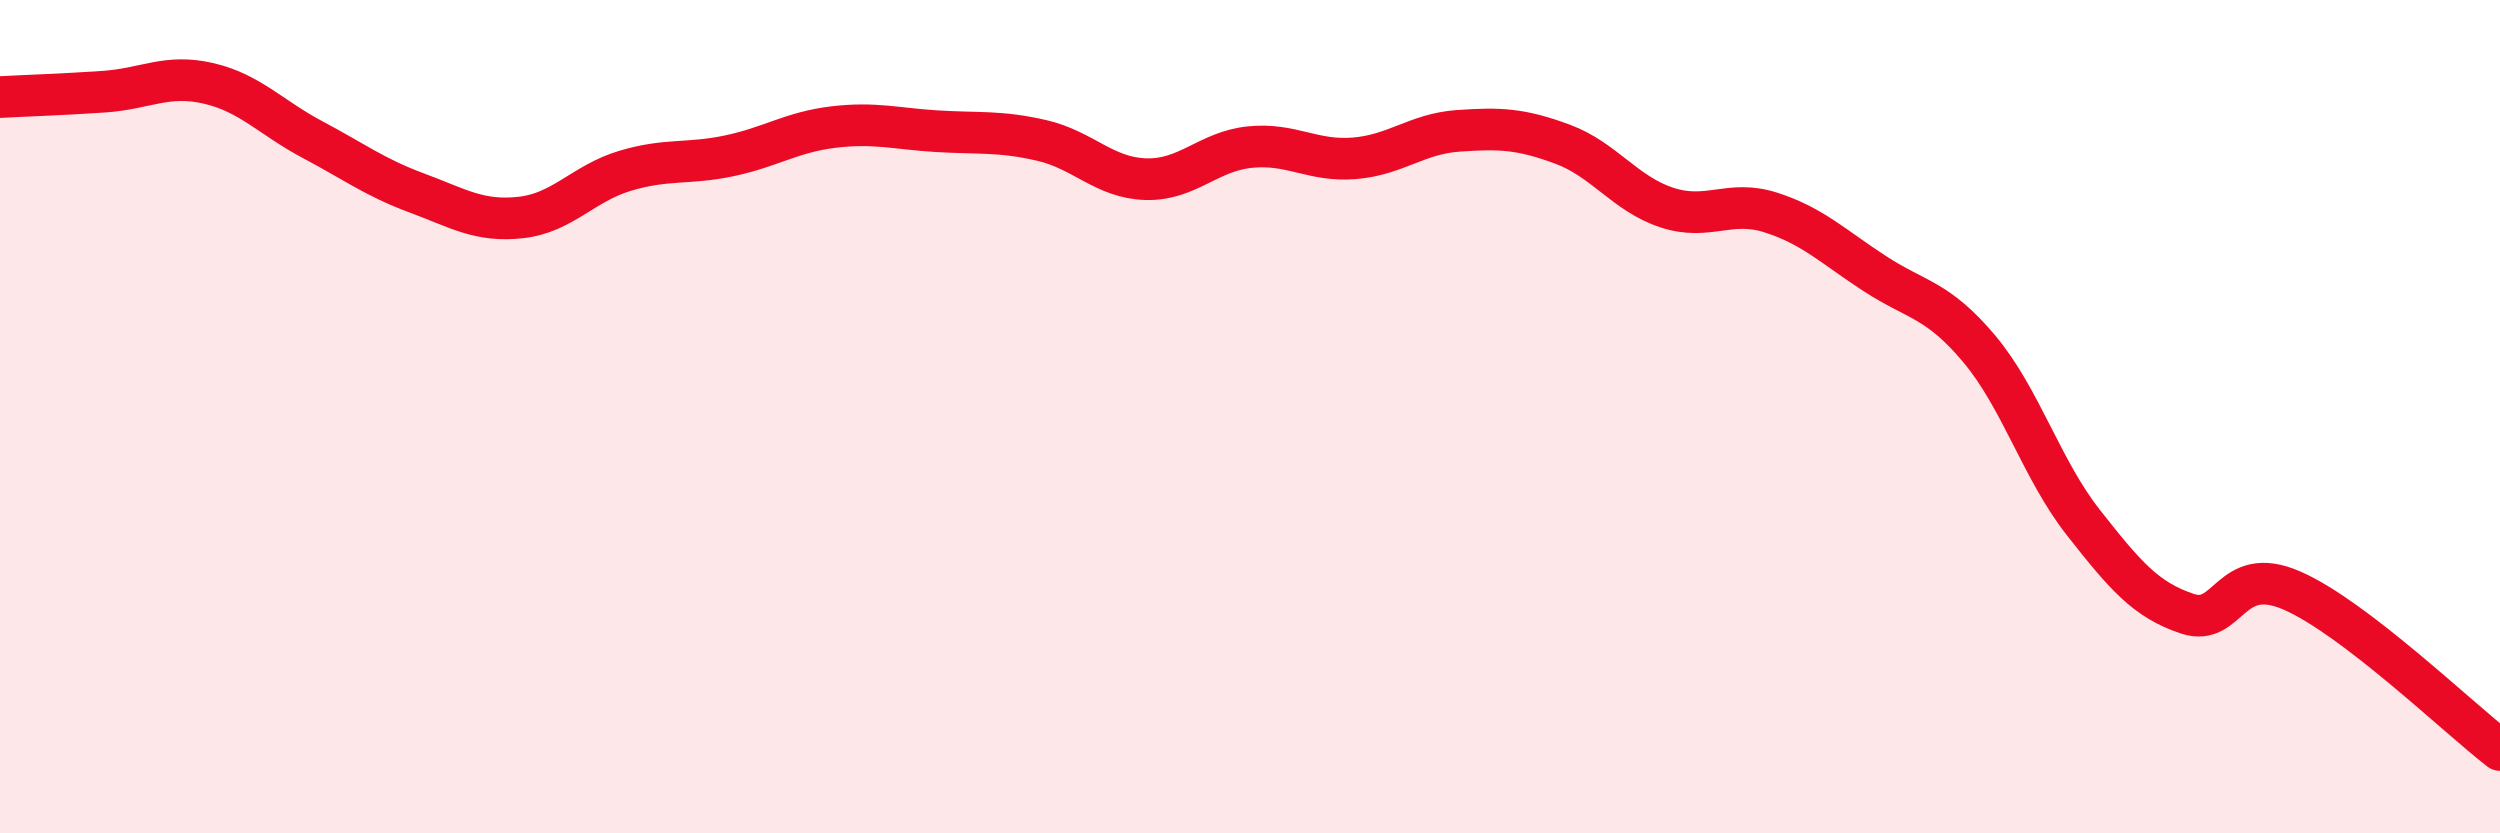 
    <svg width="60" height="20" viewBox="0 0 60 20" xmlns="http://www.w3.org/2000/svg">
      <path
        d="M 0,2.33 C 0.5,2.3 1.5,2.27 2.5,2.2 C 3.5,2.13 4,1.77 5,2 C 6,2.23 6.5,2.82 7.5,3.35 C 8.5,3.88 9,4.26 10,4.63 C 11,5 11.5,5.33 12.5,5.22 C 13.5,5.11 14,4.4 15,4.1 C 16,3.8 16.5,3.95 17.5,3.74 C 18.5,3.53 19,3.17 20,3.05 C 21,2.93 21.5,3.09 22.5,3.15 C 23.5,3.21 24,3.14 25,3.37 C 26,3.6 26.5,4.27 27.5,4.3 C 28.5,4.33 29,3.63 30,3.53 C 31,3.43 31.5,3.88 32.5,3.8 C 33.5,3.72 34,3.21 35,3.14 C 36,3.07 36.5,3.09 37.5,3.46 C 38.5,3.83 39,4.65 40,4.98 C 41,5.31 41.5,4.78 42.5,5.1 C 43.5,5.42 44,5.92 45,6.57 C 46,7.22 46.5,7.18 47.5,8.37 C 48.5,9.56 49,11.27 50,12.54 C 51,13.81 51.5,14.4 52.5,14.73 C 53.5,15.06 53.5,13.52 55,14.17 C 56.5,14.82 59,17.23 60,18L60 20L0 20Z"
        fill="#EB0A25"
        opacity="0.1"
        stroke-linecap="round"
        stroke-linejoin="round"
      />
      <path
        d="M 0,2.33 C 0.5,2.3 1.5,2.27 2.5,2.2 C 3.5,2.13 4,1.77 5,2 C 6,2.23 6.5,2.82 7.5,3.35 C 8.5,3.88 9,4.26 10,4.63 C 11,5 11.5,5.33 12.5,5.22 C 13.5,5.11 14,4.4 15,4.1 C 16,3.8 16.5,3.95 17.5,3.74 C 18.5,3.53 19,3.17 20,3.05 C 21,2.93 21.5,3.09 22.5,3.15 C 23.5,3.21 24,3.14 25,3.37 C 26,3.6 26.5,4.27 27.5,4.3 C 28.5,4.33 29,3.63 30,3.53 C 31,3.43 31.5,3.88 32.5,3.8 C 33.5,3.72 34,3.21 35,3.14 C 36,3.07 36.5,3.09 37.5,3.46 C 38.5,3.83 39,4.65 40,4.98 C 41,5.31 41.5,4.78 42.5,5.1 C 43.5,5.42 44,5.92 45,6.57 C 46,7.22 46.5,7.18 47.5,8.37 C 48.5,9.56 49,11.27 50,12.54 C 51,13.81 51.5,14.4 52.5,14.73 C 53.5,15.06 53.5,13.52 55,14.17 C 56.5,14.82 59,17.23 60,18"
        stroke="#EB0A25"
        stroke-width="1"
        fill="none"
        stroke-linecap="round"
        stroke-linejoin="round"
      />
    </svg>
  